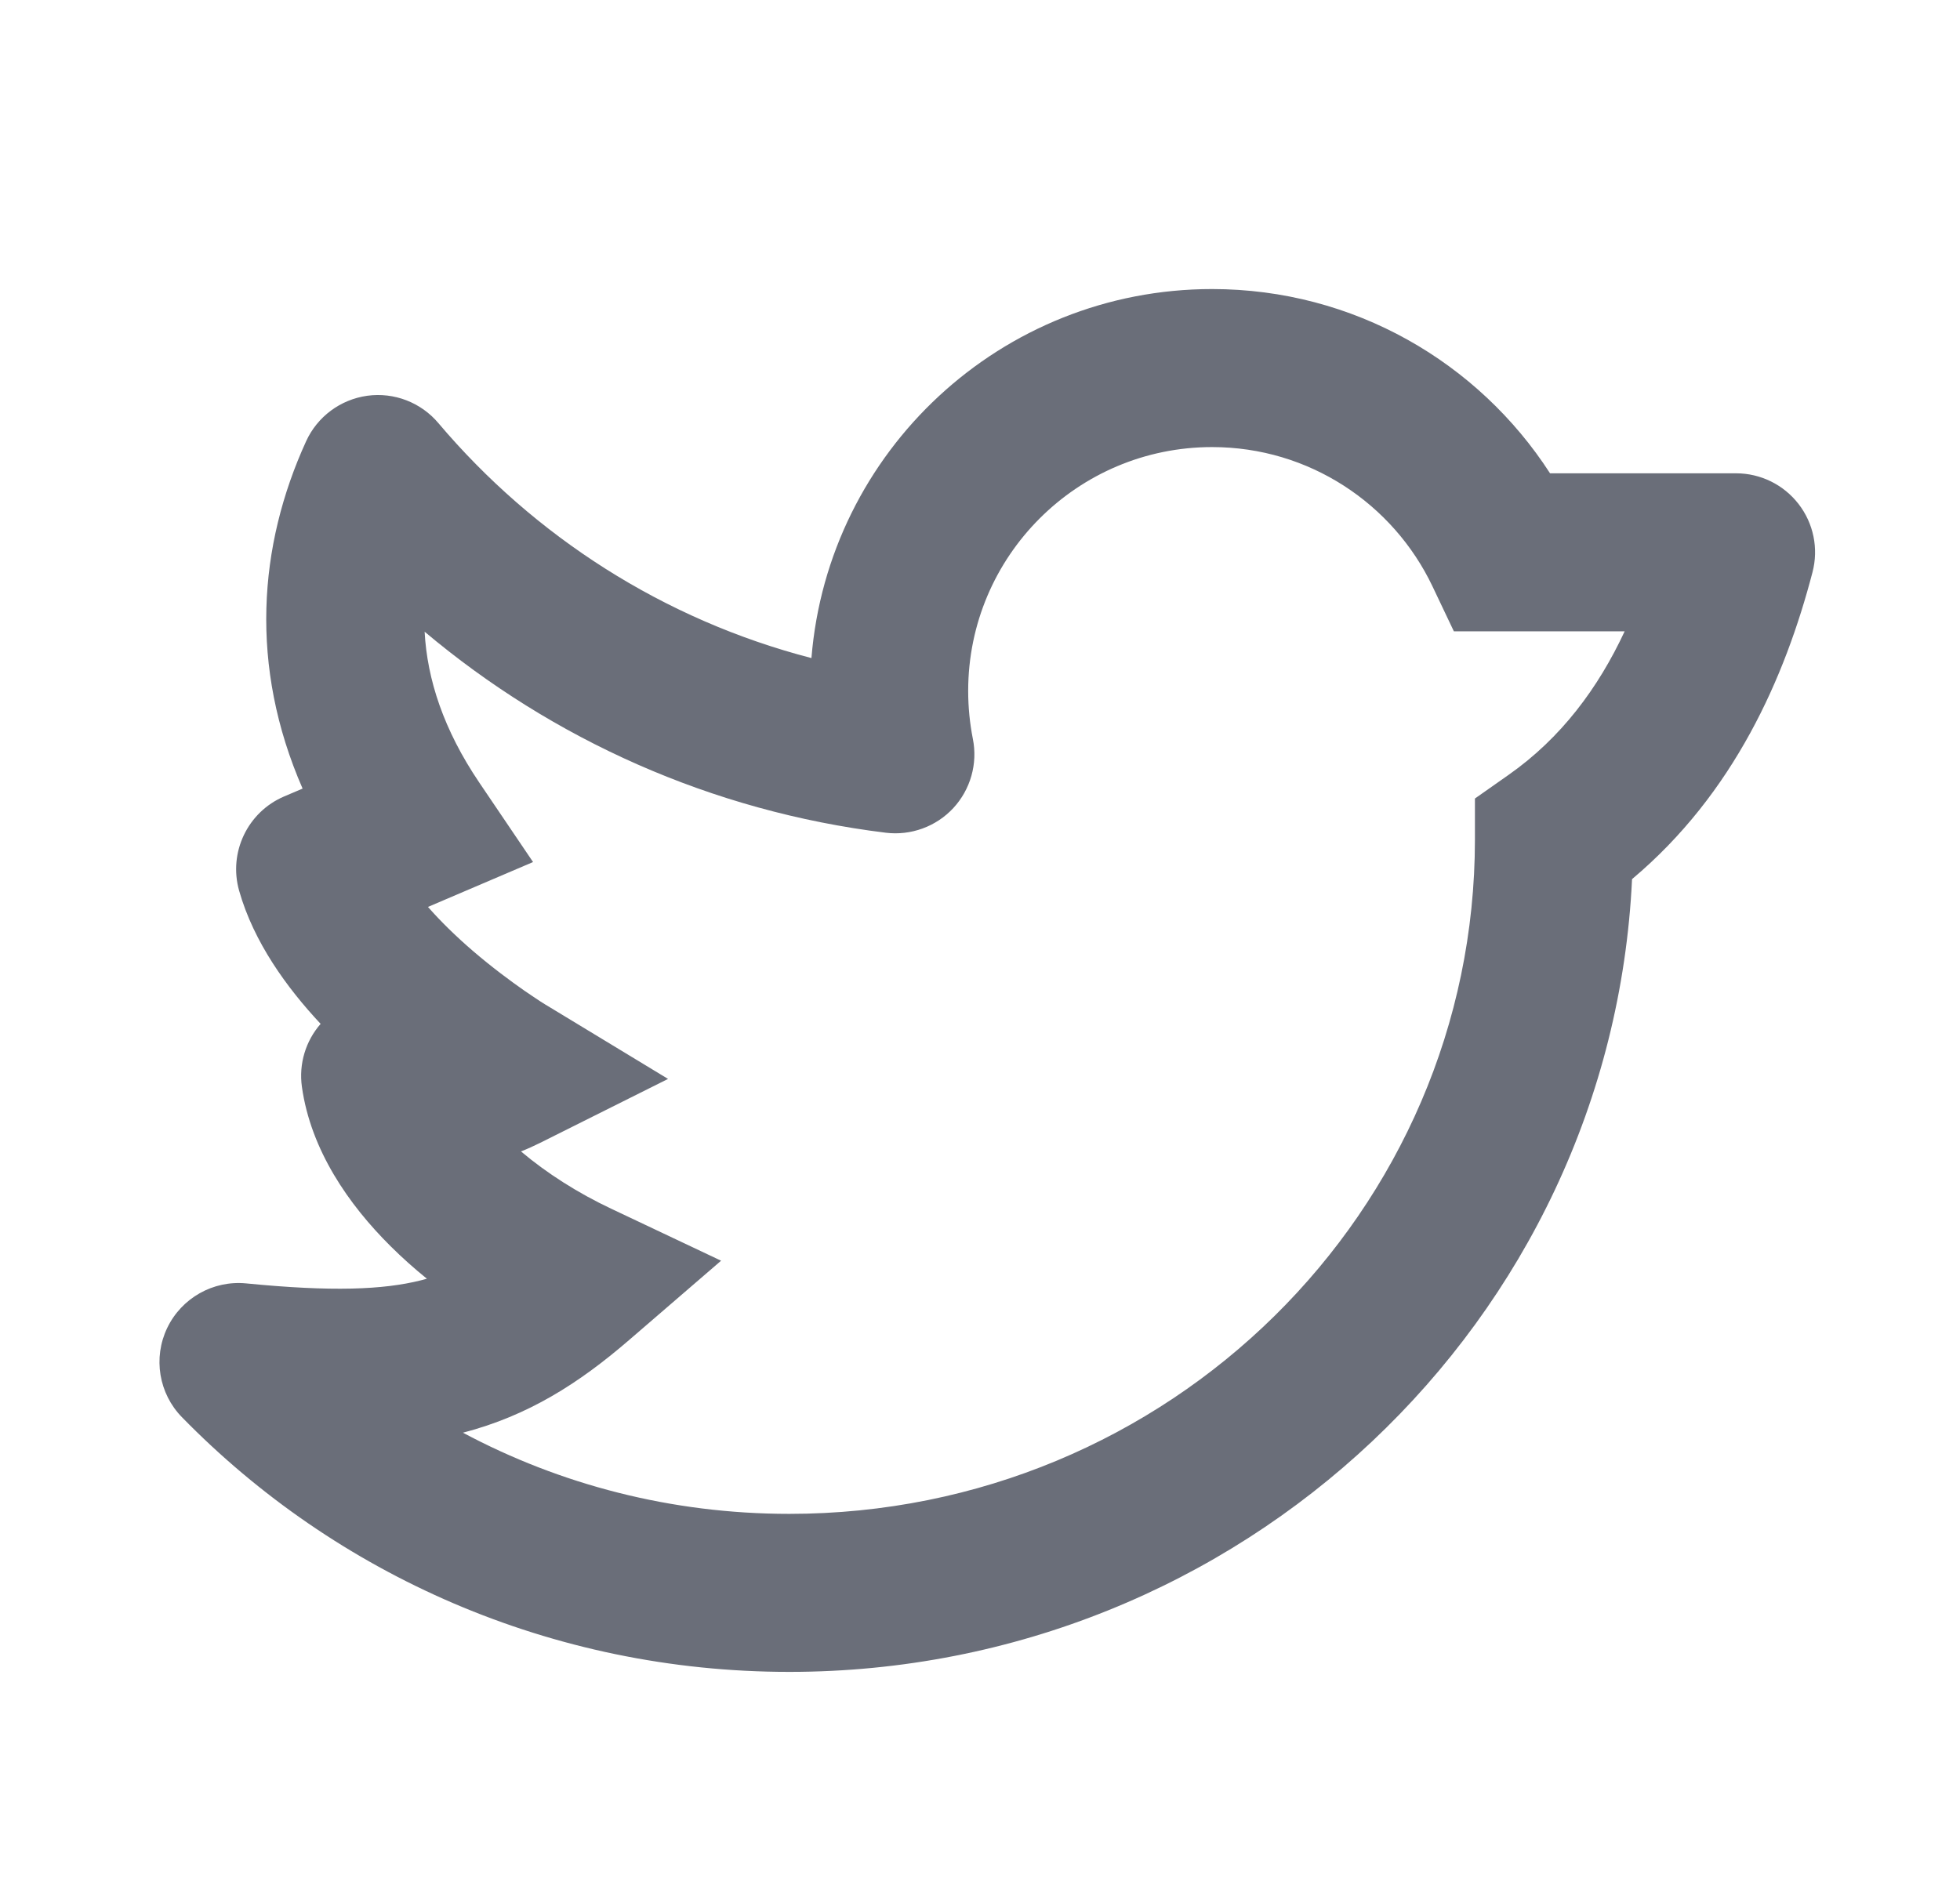 <svg width="31" height="30" viewBox="0 0 31 30" fill="none" xmlns="http://www.w3.org/2000/svg">
<path fill-rule="evenodd" clip-rule="evenodd" d="M19.171 7.073C17.04 7.073 15.313 8.8 15.313 10.931C15.313 11.191 15.339 11.445 15.387 11.689C15.466 12.082 15.35 12.49 15.078 12.784C14.805 13.078 14.407 13.223 14.009 13.174C11.249 12.835 8.738 11.695 6.716 9.994C6.756 10.747 7.016 11.546 7.582 12.383L8.431 13.638L7.038 14.233L6.769 14.348C6.969 14.576 7.209 14.811 7.477 15.042C7.781 15.303 8.076 15.521 8.294 15.673C8.403 15.748 8.491 15.806 8.55 15.845C8.579 15.864 8.601 15.877 8.615 15.886L8.629 15.895L8.63 15.895L10.566 17.069L8.54 18.082C8.44 18.132 8.34 18.177 8.24 18.216C8.646 18.559 9.141 18.875 9.668 19.123L11.405 19.945L9.95 21.2C9.156 21.885 8.357 22.396 7.322 22.666C8.856 23.485 10.614 23.95 12.484 23.95C18.491 23.95 23.328 19.156 23.328 13.282V12.633L23.86 12.259C24.689 11.677 25.276 10.889 25.696 9.988H23.785H22.995L22.656 9.275C22.035 7.971 20.706 7.073 19.171 7.073ZM5.071 16.198C4.835 16.468 4.724 16.83 4.775 17.194C4.916 18.196 5.515 19.058 6.178 19.716C6.358 19.895 6.55 20.067 6.752 20.23C6.721 20.239 6.69 20.247 6.659 20.255C6.057 20.406 5.247 20.437 3.894 20.304C3.372 20.253 2.873 20.534 2.645 21.008C2.418 21.481 2.511 22.047 2.879 22.422C5.306 24.906 8.715 26.45 12.484 26.45C19.625 26.45 25.482 20.905 25.813 13.908C27.425 12.554 28.232 10.721 28.667 9.053C28.765 8.679 28.684 8.28 28.447 7.974C28.21 7.667 27.845 7.488 27.458 7.488H24.516C23.385 5.736 21.415 4.573 19.171 4.573C15.834 4.573 13.098 7.143 12.834 10.411C10.498 9.806 8.448 8.485 6.933 6.693C6.657 6.366 6.233 6.203 5.809 6.261C5.385 6.32 5.02 6.591 4.842 6.98C4.086 8.633 3.94 10.539 4.786 12.476L4.494 12.6C3.916 12.847 3.611 13.486 3.782 14.091C4.013 14.906 4.537 15.627 5.071 16.198Z" fill="#2C3141" fill-opacity="0.7"/>
</svg>
